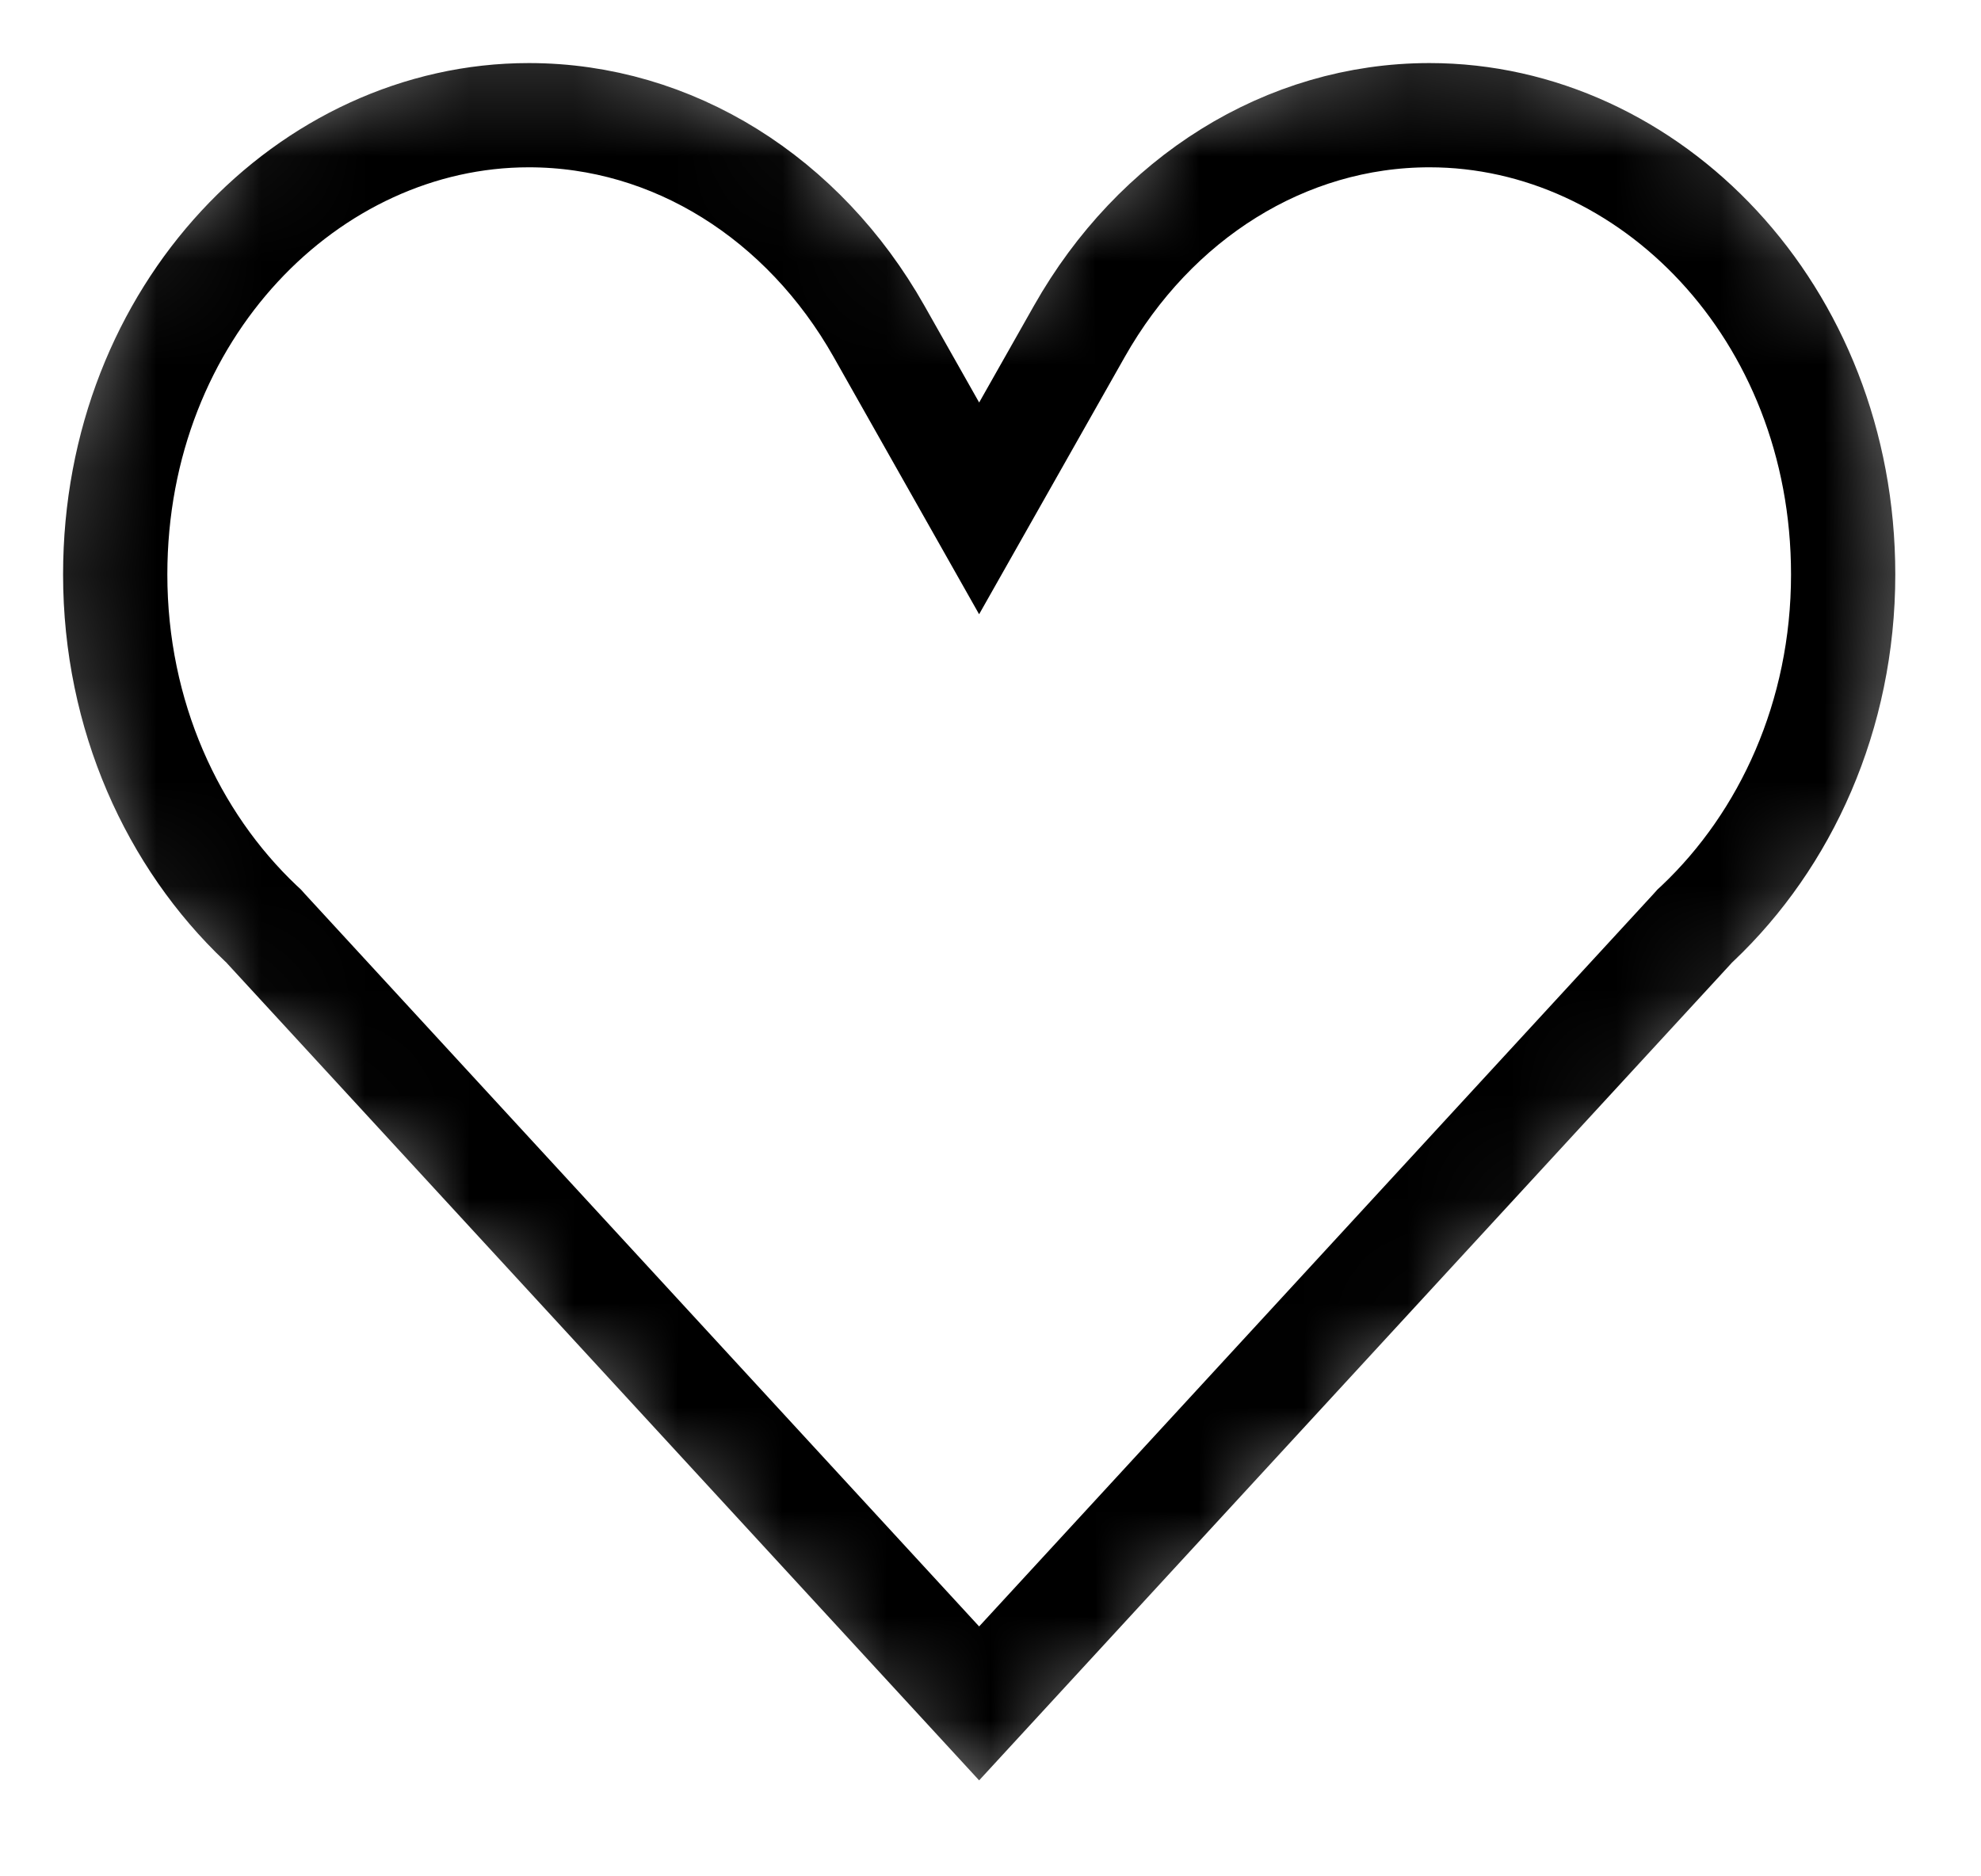 <svg width="19" height="18" viewBox="0 0 19 18" fill="none" xmlns="http://www.w3.org/2000/svg">
<mask id="mask0" mask-type="alpha" maskUnits="userSpaceOnUse" x="0" y="0" width="19" height="18">
<path d="M10.353 3.177L9.391 4.877L8.43 3.177C7.708 1.901 6.454 1.105 5.072 1.105C2.966 1.105 1.105 2.989 1.105 5.511C1.105 6.866 1.657 8.058 2.501 8.858L2.529 8.884L2.554 8.912L9.391 16.341L16.229 8.912L16.254 8.884L16.282 8.858C17.126 8.058 17.678 6.866 17.678 5.511C17.678 2.989 15.818 1.105 13.711 1.105C12.329 1.105 11.075 1.901 10.353 3.177Z" fill="#2D2E2E" stroke="#2D2E2E" stroke-width="2"/>
</mask>
<g mask="url(#mask0)">
<path d="M10.353 3.177L9.391 4.877L8.43 3.177C7.708 1.901 6.454 1.105 5.072 1.105C2.966 1.105 1.105 2.989 1.105 5.511C1.105 6.866 1.657 8.058 2.501 8.858L2.529 8.884L2.554 8.912L9.391 16.341L16.229 8.912L16.254 8.884L16.282 8.858C17.126 8.058 17.678 6.866 17.678 5.511C17.678 2.989 15.818 1.105 13.711 1.105C12.329 1.105 11.075 1.901 10.353 3.177Z" stroke="black"/>
</g>
</svg>
